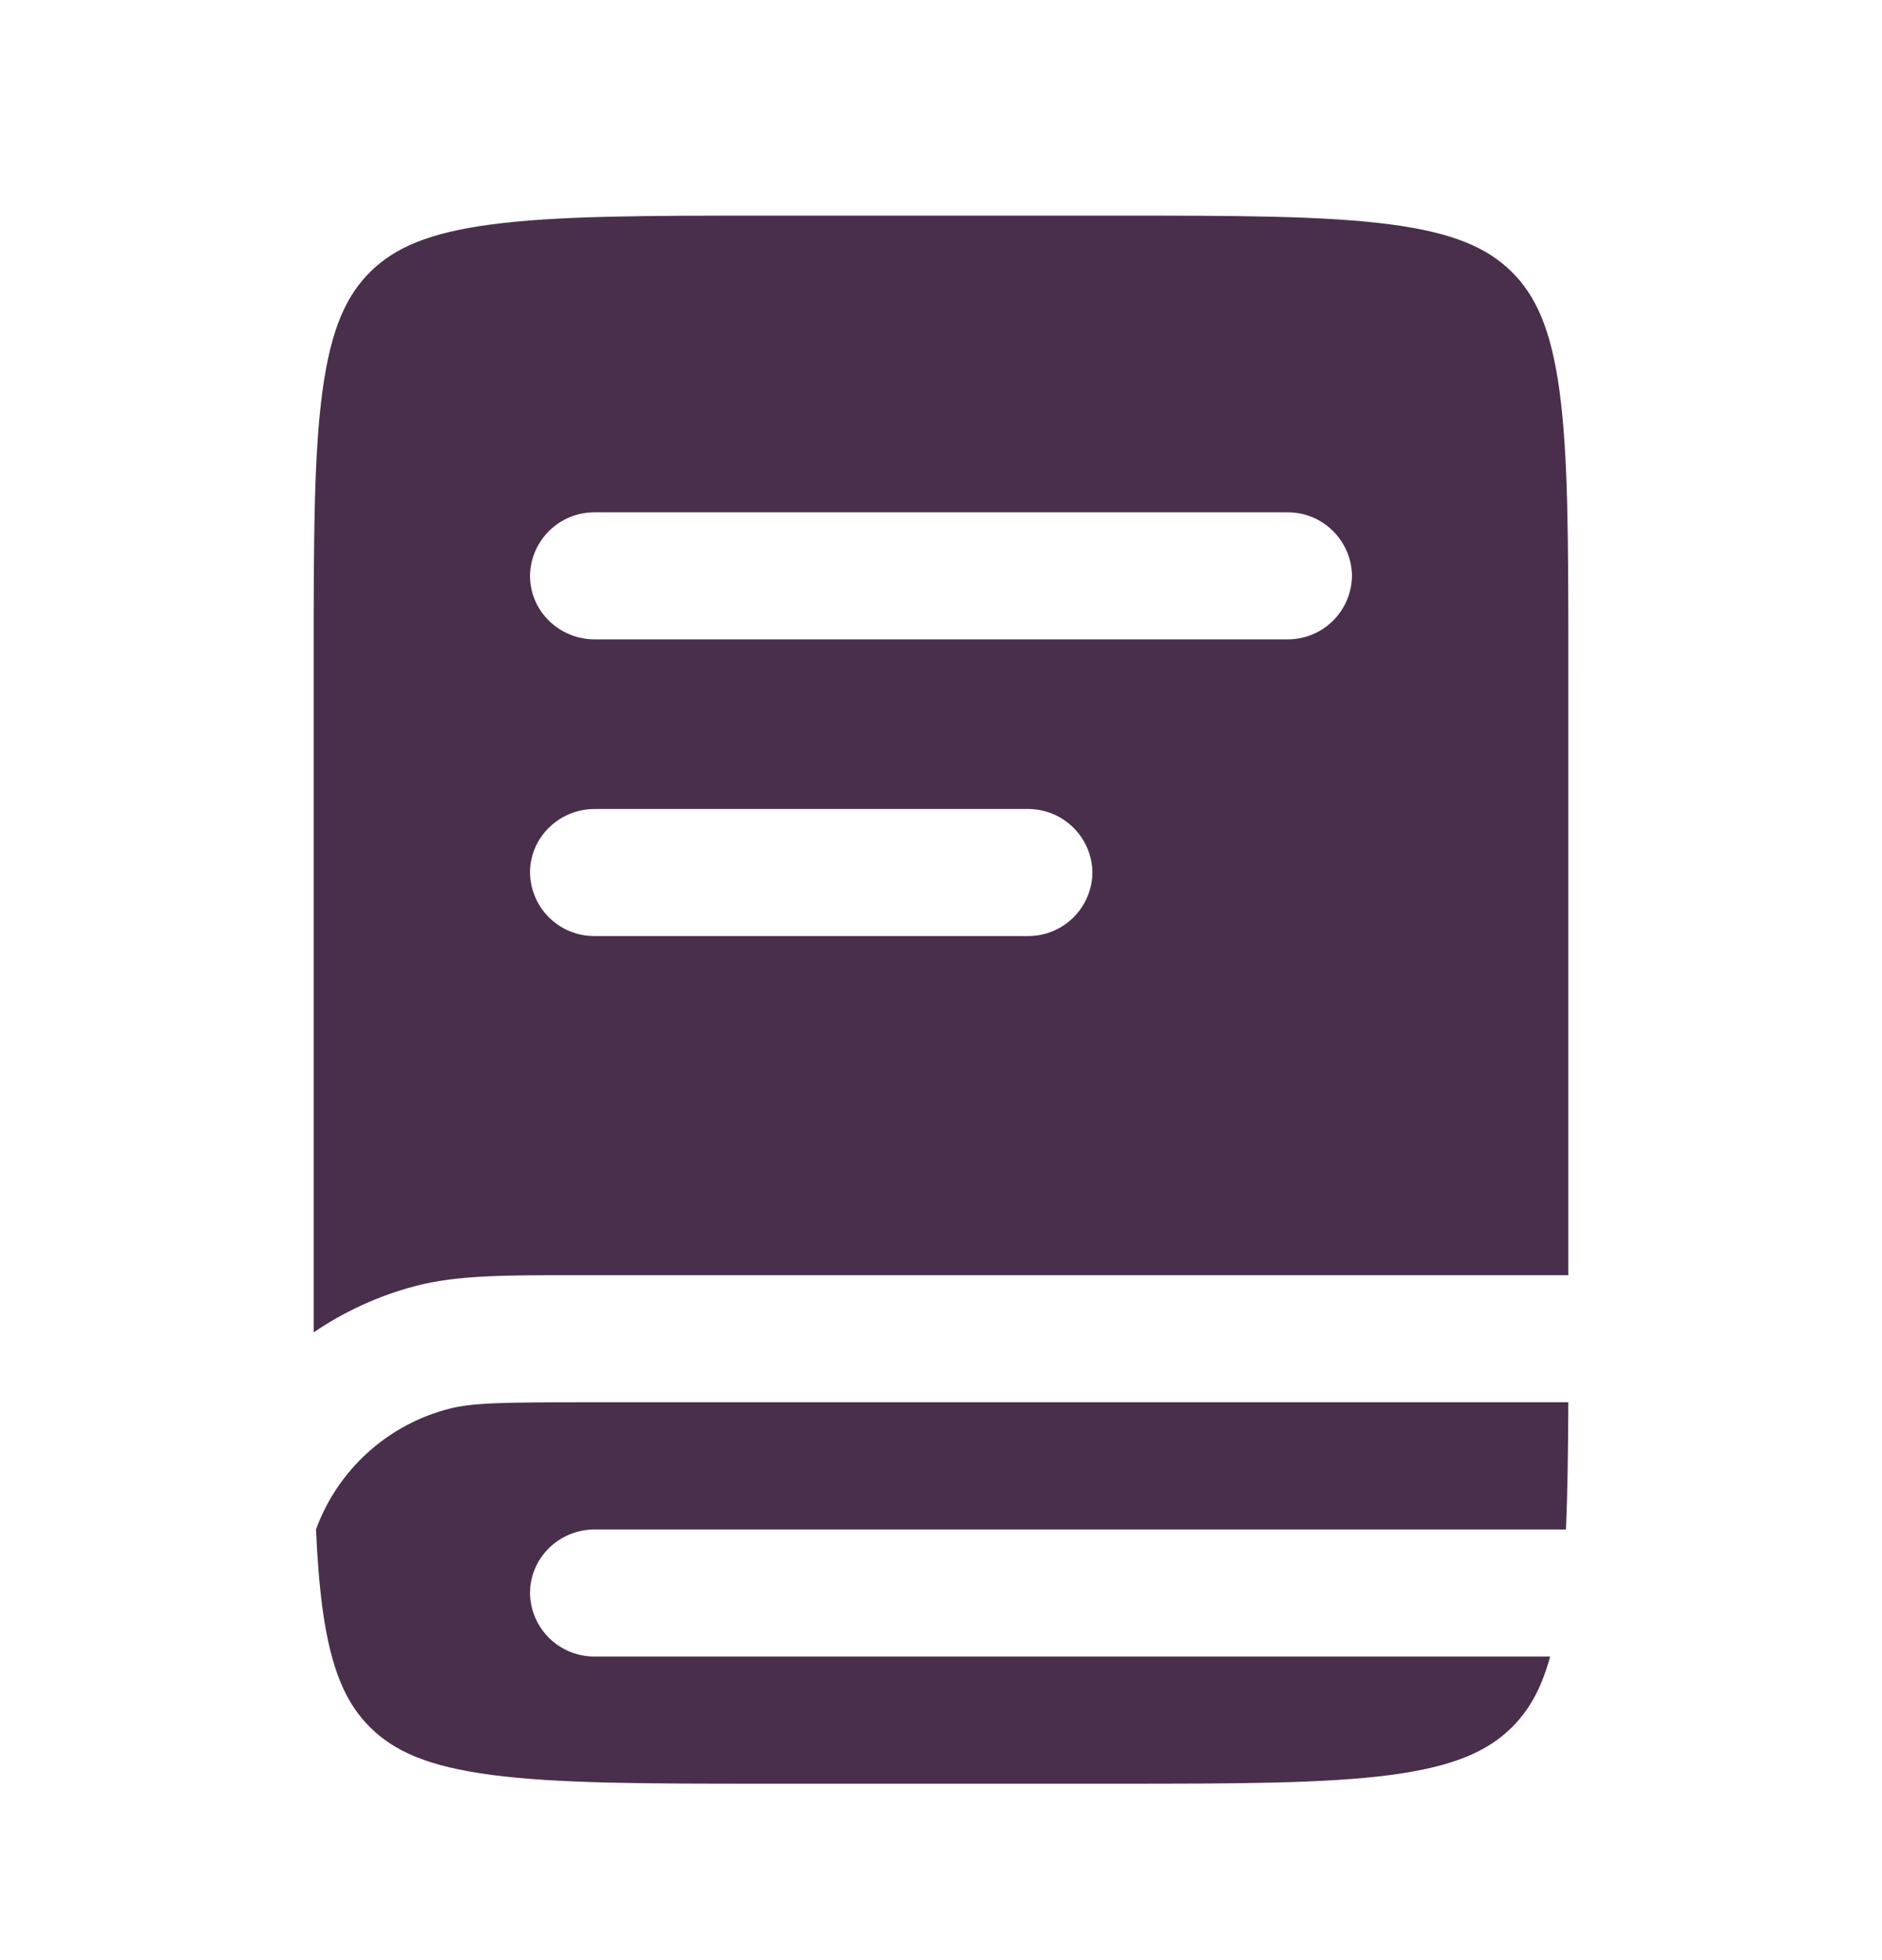<svg width="24" height="25" viewBox="0 0 24 25" fill="none" xmlns="http://www.w3.org/2000/svg">
<g id="solar:book-2-bold">
<path id="Vector" fill-rule="evenodd" clip-rule="evenodd" d="M4.727 3.462C5.033 3.163 5.461 2.968 6.271 2.862C7.105 2.752 8.209 2.75 9.793 2.75H14.207C15.791 2.75 16.895 2.752 17.729 2.862C18.539 2.968 18.967 3.163 19.273 3.462C19.578 3.762 19.777 4.182 19.886 4.975C19.998 5.792 20 6.874 20 8.425V16.264H7.346C6.443 16.264 5.827 16.263 5.299 16.402C4.827 16.526 4.389 16.728 4 16.994V8.426C4 6.874 4.002 5.792 4.114 4.975C4.223 4.182 4.422 3.762 4.727 3.462ZM7.587 6.534C7.37 6.532 7.161 6.616 7.006 6.768C6.85 6.92 6.762 7.127 6.759 7.344C6.759 7.792 7.129 8.155 7.586 8.155H16.414C16.631 8.157 16.84 8.073 16.995 7.921C17.15 7.769 17.238 7.562 17.241 7.345C17.239 7.128 17.15 6.921 16.995 6.769C16.84 6.616 16.631 6.532 16.414 6.534H7.587ZM6.759 11.128C6.759 10.681 7.129 10.318 7.586 10.318H13.103C13.32 10.316 13.529 10.4 13.684 10.552C13.84 10.704 13.928 10.911 13.931 11.128C13.929 11.345 13.84 11.553 13.685 11.705C13.53 11.857 13.32 11.941 13.103 11.939H7.586C7.369 11.941 7.16 11.857 7.005 11.705C6.85 11.553 6.762 11.345 6.759 11.128Z" fill="#492F4C"/>
<path id="Vector_2" d="M7.473 17.885C6.394 17.885 6.017 17.892 5.727 17.968C5.341 18.067 4.985 18.259 4.689 18.527C4.393 18.795 4.167 19.131 4.03 19.506C4.046 19.886 4.074 20.226 4.114 20.525C4.223 21.318 4.422 21.738 4.727 22.038C5.033 22.337 5.461 22.532 6.271 22.638C7.105 22.748 8.209 22.75 9.793 22.75H14.207C15.791 22.75 16.895 22.748 17.729 22.639C18.539 22.532 18.967 22.337 19.273 22.038C19.489 21.825 19.653 21.552 19.768 21.128H7.586C7.369 21.13 7.16 21.045 7.005 20.894C6.85 20.742 6.762 20.535 6.759 20.318C6.759 19.87 7.129 19.507 7.586 19.507H19.97C19.99 19.041 19.997 18.507 20 17.885H7.473Z" fill="#492F4C"/>
</g>
</svg>
